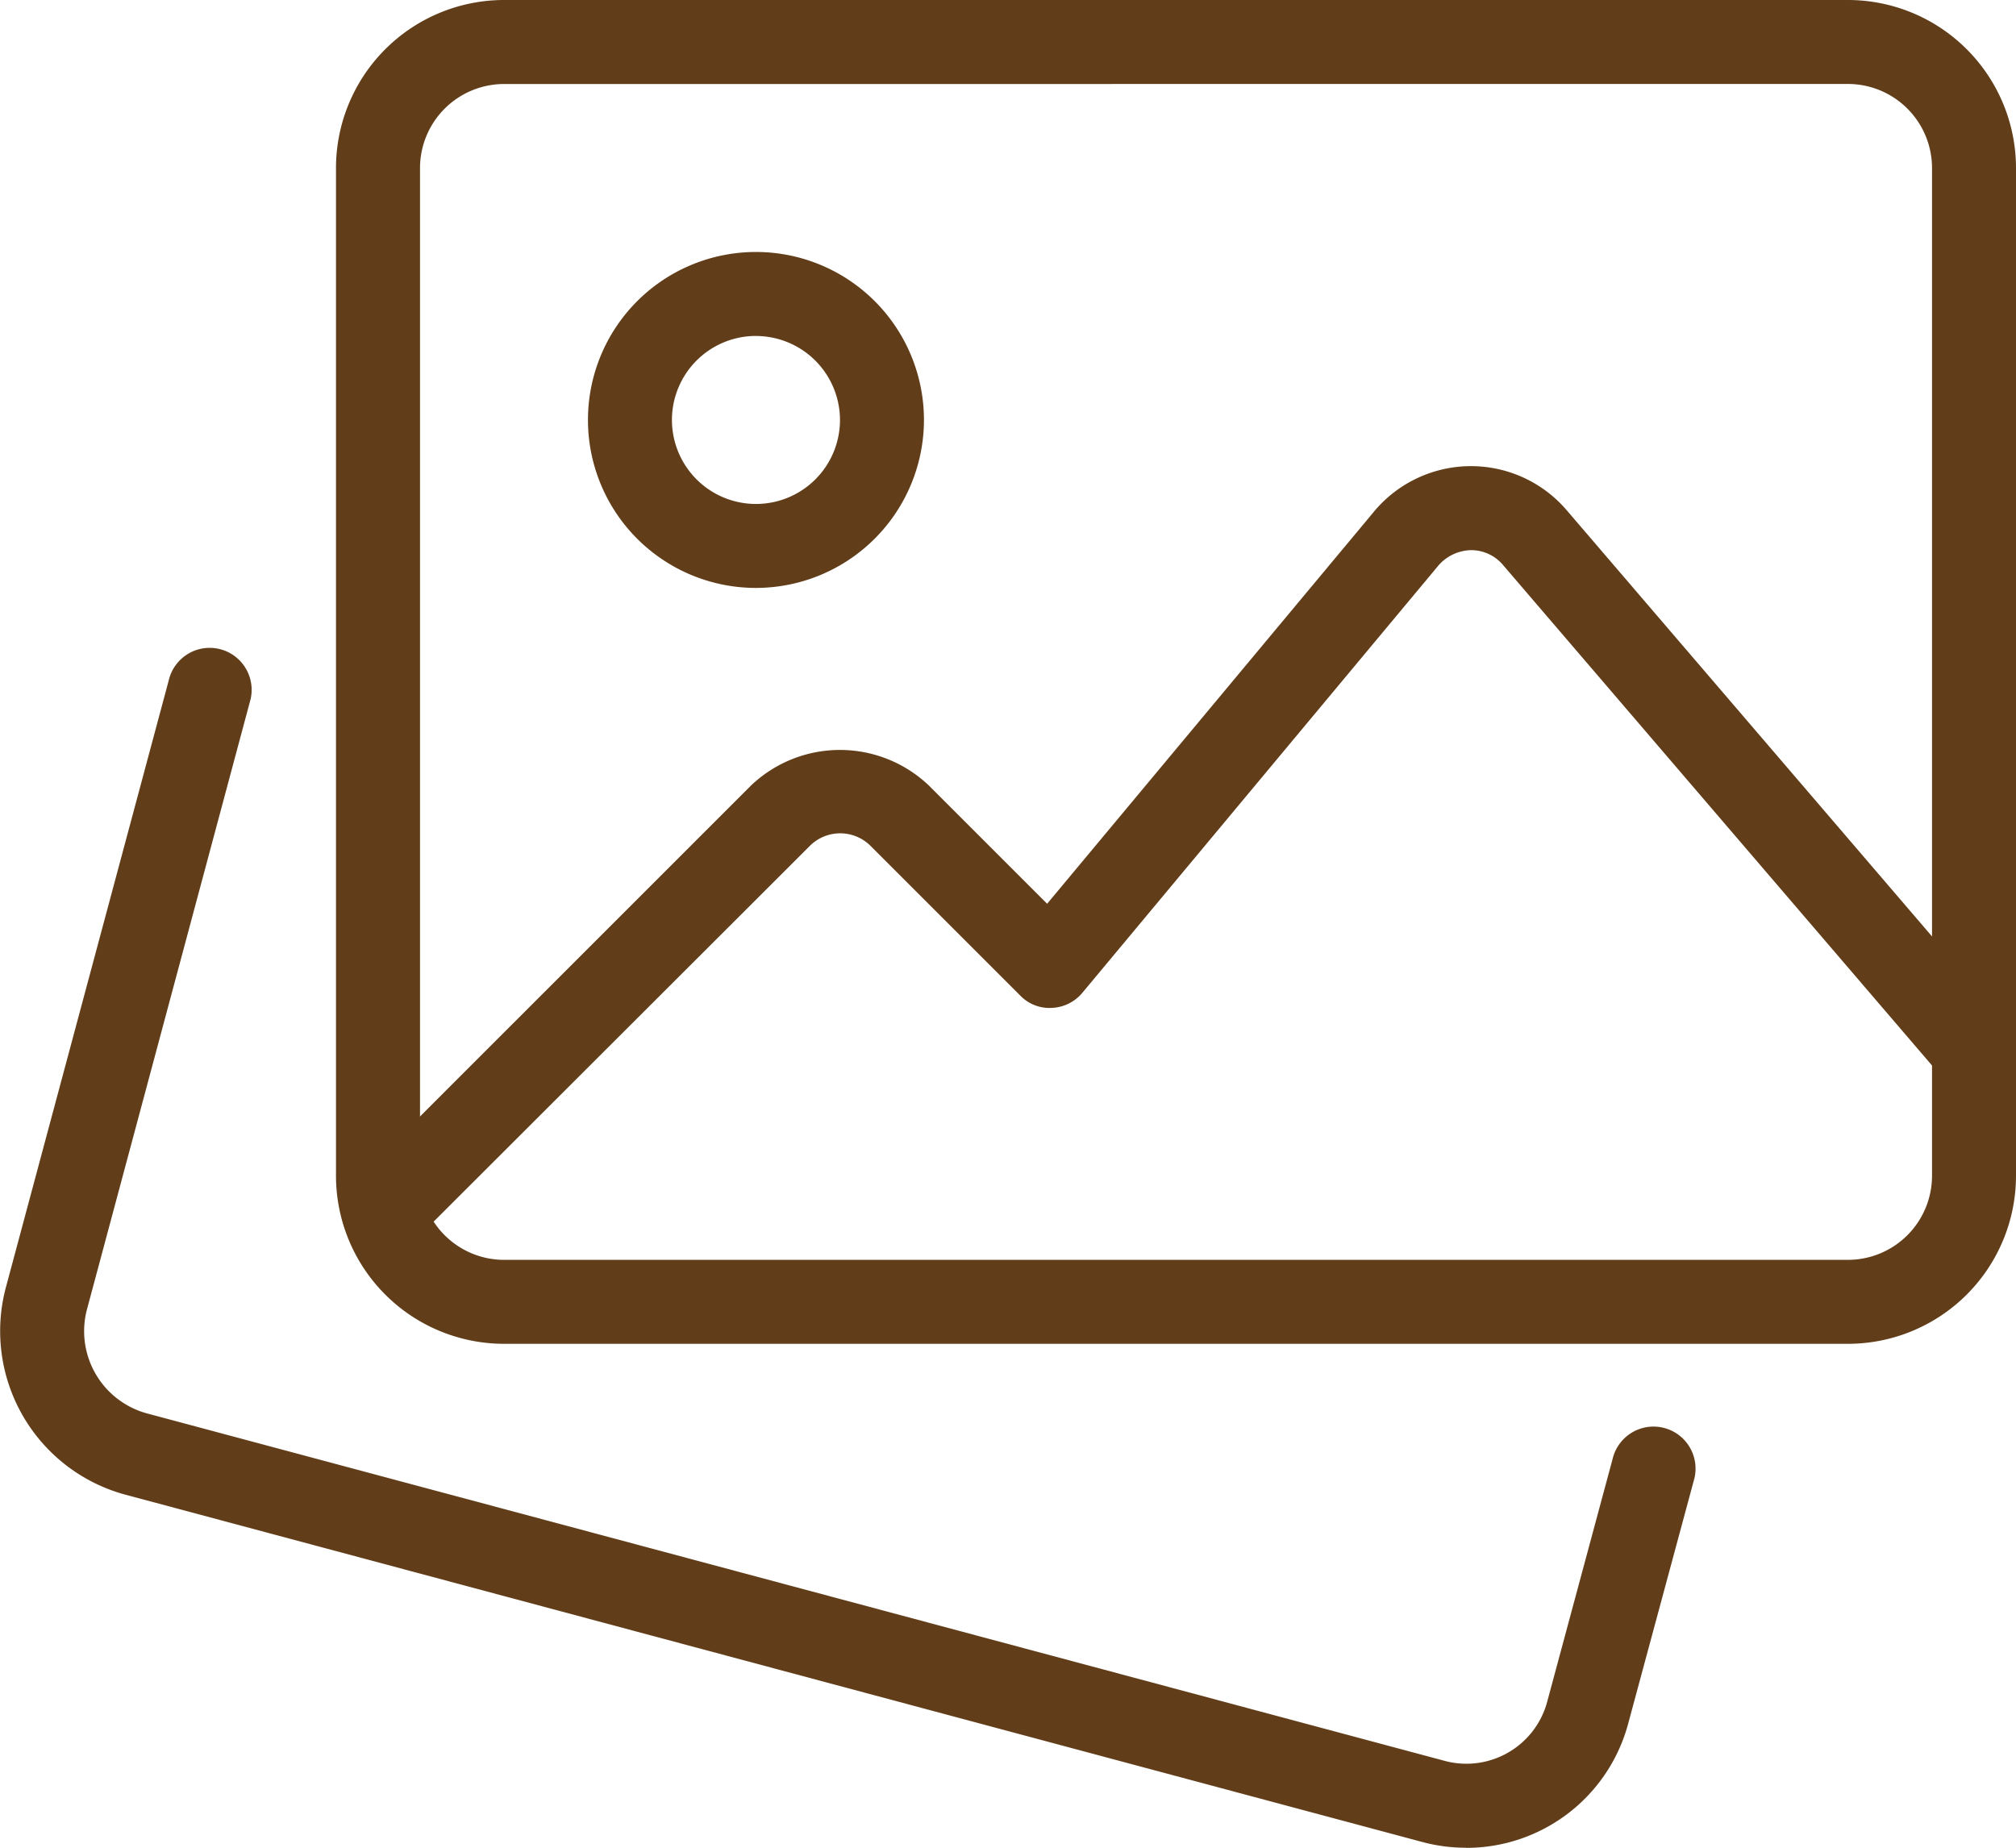 <svg xmlns="http://www.w3.org/2000/svg" width="46.909" height="43" viewBox="0 0 46.909 43">
    <g data-name="Group 132">
        <path data-name="Path 460" d="M34.112 37.649a3.9 3.9 0 0 1-1-.129l-30.22-8.094a3.945 3.945 0 0 1-2.763-4.788l3.813-14.214a.977.977 0 0 1 1.888.5L2.019 25.138a1.984 1.984 0 0 0 1.388 2.4l30.211 8.09A1.946 1.946 0 0 0 36 34.254l1.523-5.654a.978.978 0 1 1 1.888.508l-1.525 5.649a3.9 3.9 0 0 1-3.774 2.895z" transform="translate(0 5.351)" style="fill:#613e19"/>
    </g>
    <g data-name="Group 133">
        <path data-name="Path 461" d="M39.182 33.273H7.909A3.913 3.913 0 0 1 4 29.364V5.909A3.913 3.913 0 0 1 7.909 2h31.273a3.913 3.913 0 0 1 3.909 3.909v23.455a3.913 3.913 0 0 1-3.909 3.909zM7.909 3.955a1.958 1.958 0 0 0-1.954 1.954v23.455a1.958 1.958 0 0 0 1.955 1.955h31.272a1.958 1.958 0 0 0 1.955-1.955V5.909a1.958 1.958 0 0 0-1.955-1.955z" transform="translate(3.818 -2)" style="fill:#613e19"/>
    </g>
    <g data-name="Group 134">
        <path data-name="Path 462" d="M10.909 12.818a3.909 3.909 0 1 1 3.909-3.909 3.913 3.913 0 0 1-3.909 3.909zm0-5.864a1.955 1.955 0 1 0 1.955 1.955 1.958 1.958 0 0 0-1.955-1.954z" transform="translate(6.681 .864)" style="fill:#613e19"/>
    </g>
    <g data-name="Group 135">
        <path data-name="Path 463" d="M5.048 25.884a.976.976 0 0 1-.692-1.667l9.231-9.231a3 3 0 0 1 4.146 0l2.748 2.748 7.607-9.128A2.937 2.937 0 0 1 30.32 7.55h.021a2.93 2.93 0 0 1 2.226 1.022L42.79 20.5a.977.977 0 0 1-1.484 1.272L31.084 9.845a.967.967 0 0 0-.743-.34 1.038 1.038 0 0 0-.751.352l-8.29 9.95a.974.974 0 0 1-.708.35.941.941 0 0 1-.735-.285l-3.5-3.5a1 1 0 0 0-1.382 0L5.737 25.6a.974.974 0 0 1-.69.285z" transform="translate(3.884 3.298)" style="fill:#613e19"/>
    </g>
</svg>
